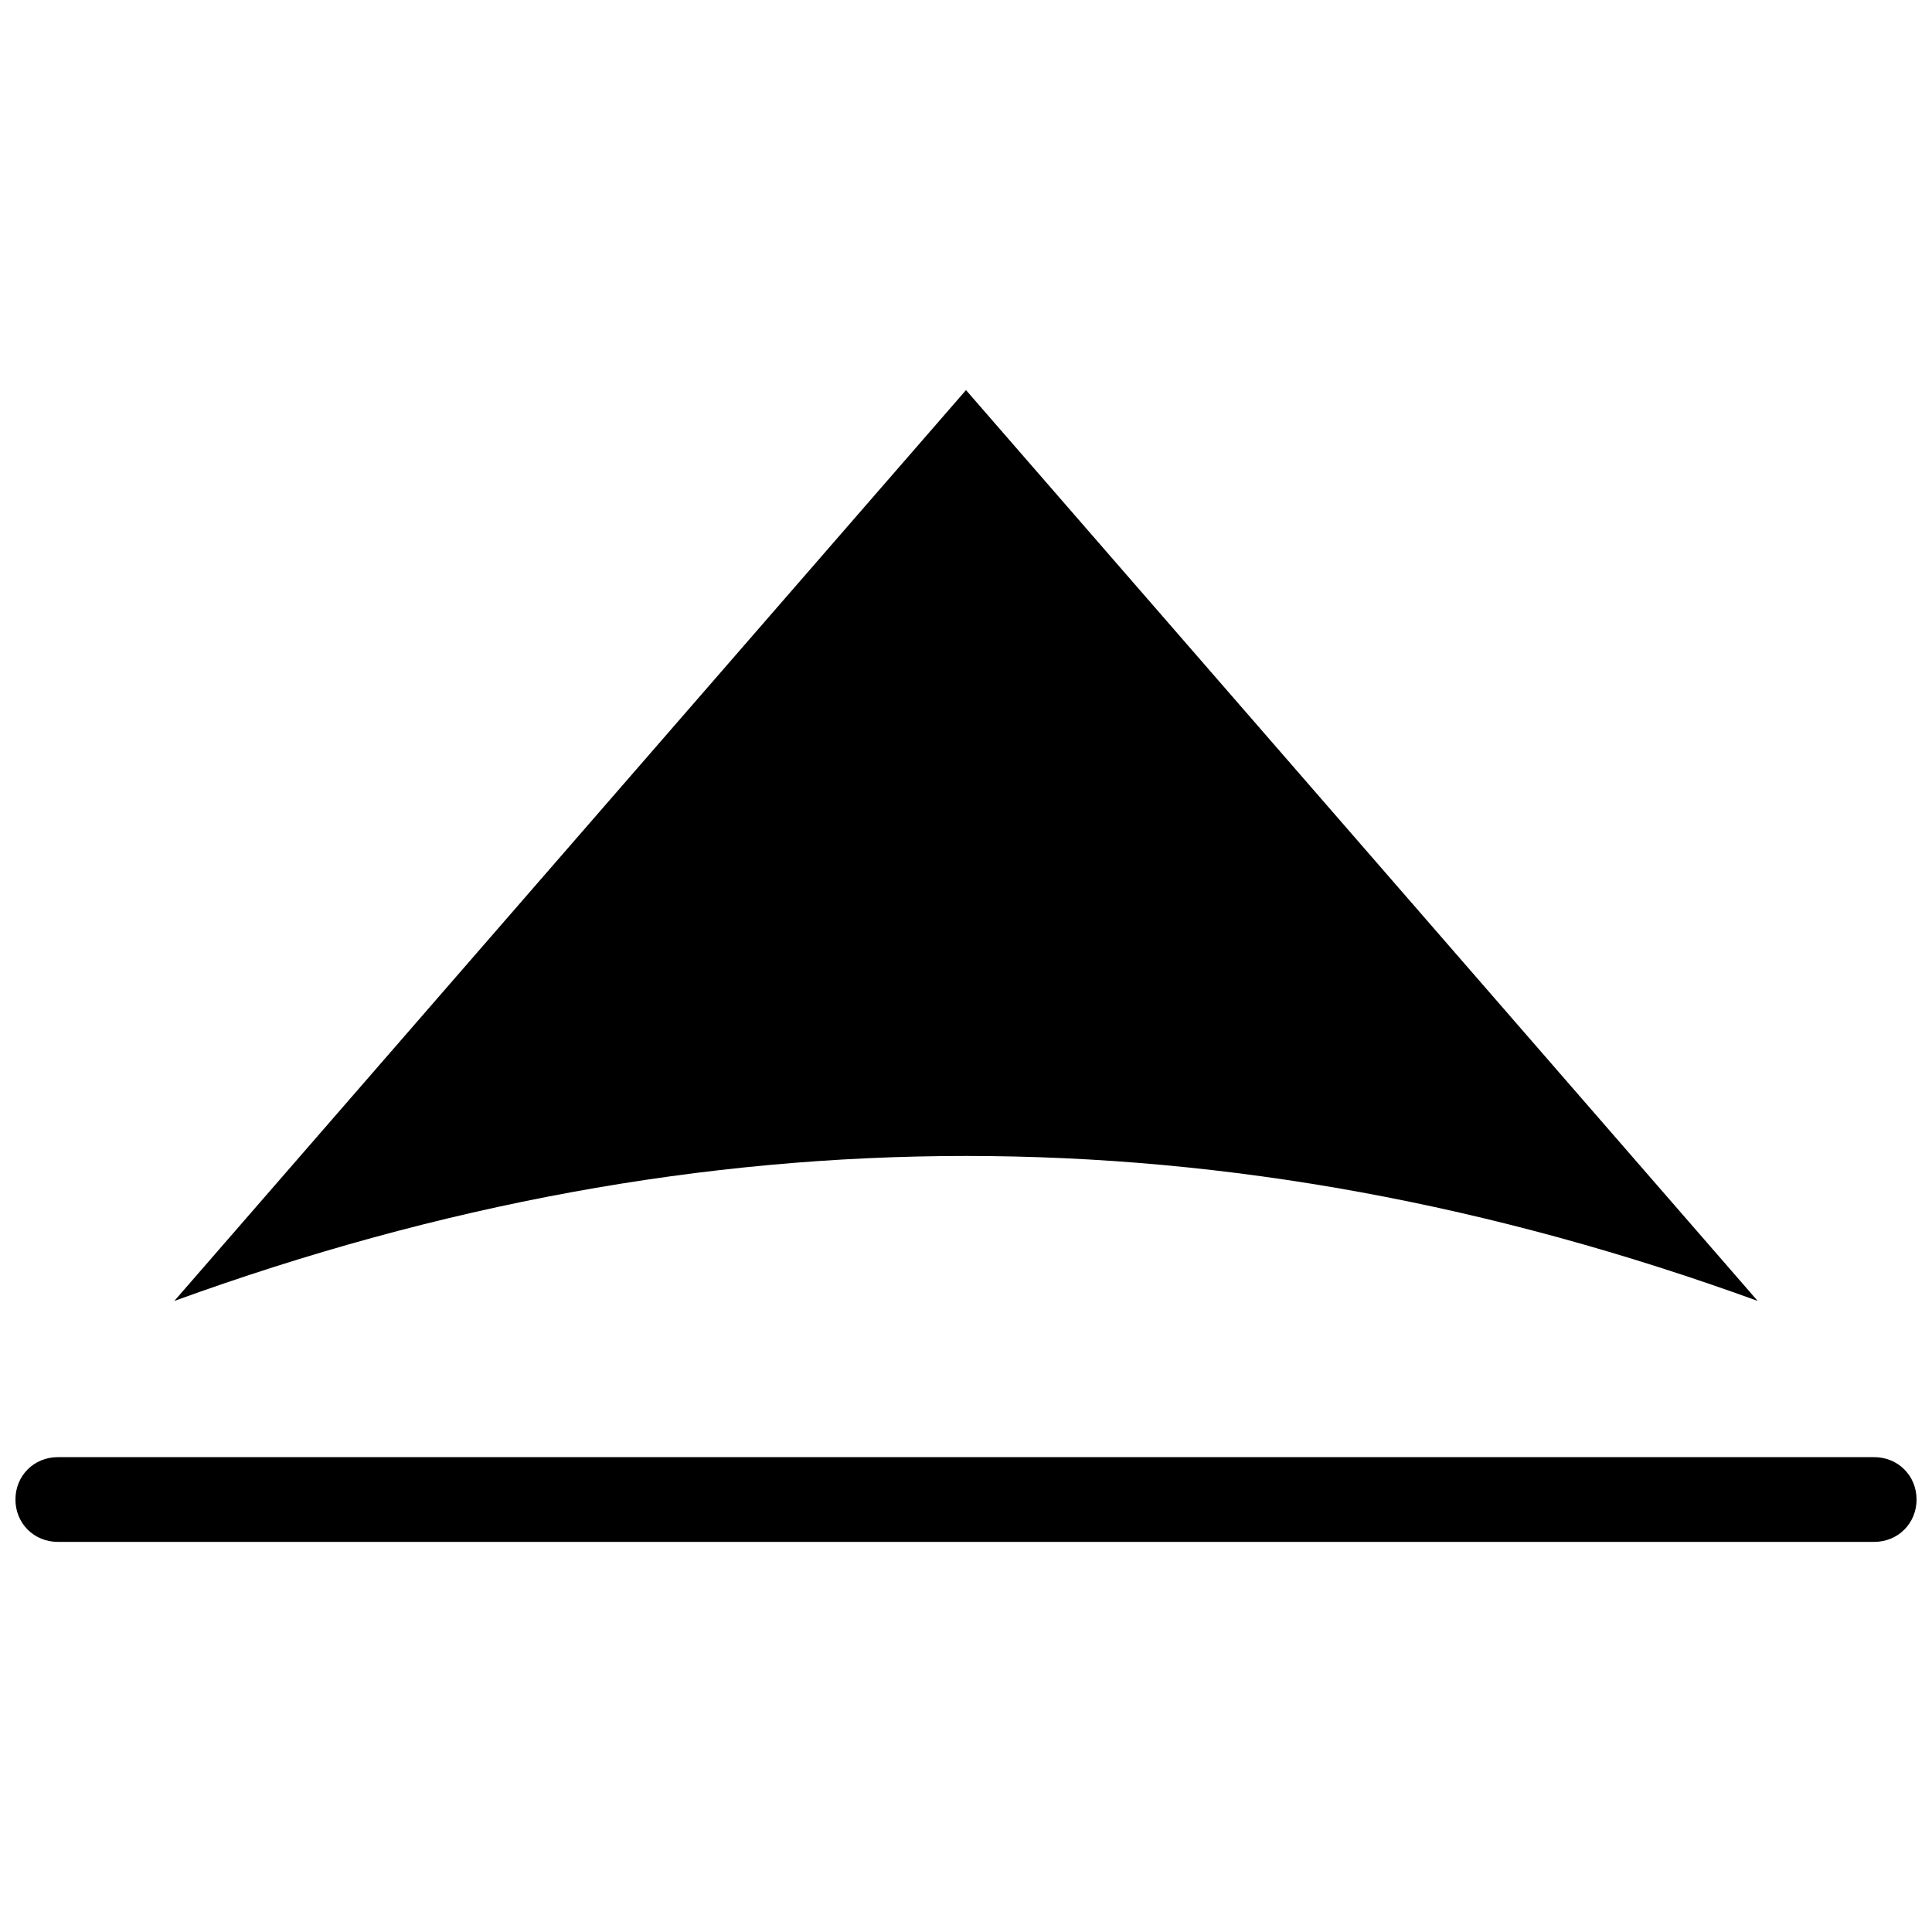 <?xml version="1.0" encoding="UTF-8"?>
<!-- Uploaded to: ICON Repo, www.iconrepo.com, Generator: ICON Repo Mixer Tools -->
<svg width="800px" height="800px" version="1.1" viewBox="144 144 512 512" xmlns="http://www.w3.org/2000/svg">
 <defs>
  <clipPath id="a">
   <path d="m148.09 530h503.81v23h-503.81z"/>
  </clipPath>
 </defs>
 <path d="m609.8 488.76-209.8-241.38-209.8 241.38c141.04-51.223 278.57-51.223 419.61 0z" fill-rule="evenodd"/>
 <g clip-path="url(#a)">
  <path d="m159.32 530.16h481.36c6.316 0 11.227 4.91 11.227 11.227 0 6.316-4.91 11.227-11.227 11.227h-481.36c-6.316 0-11.227-4.91-11.227-11.227 0-6.316 4.91-11.227 11.227-11.227z" fill-rule="evenodd"/>
 </g>
</svg>